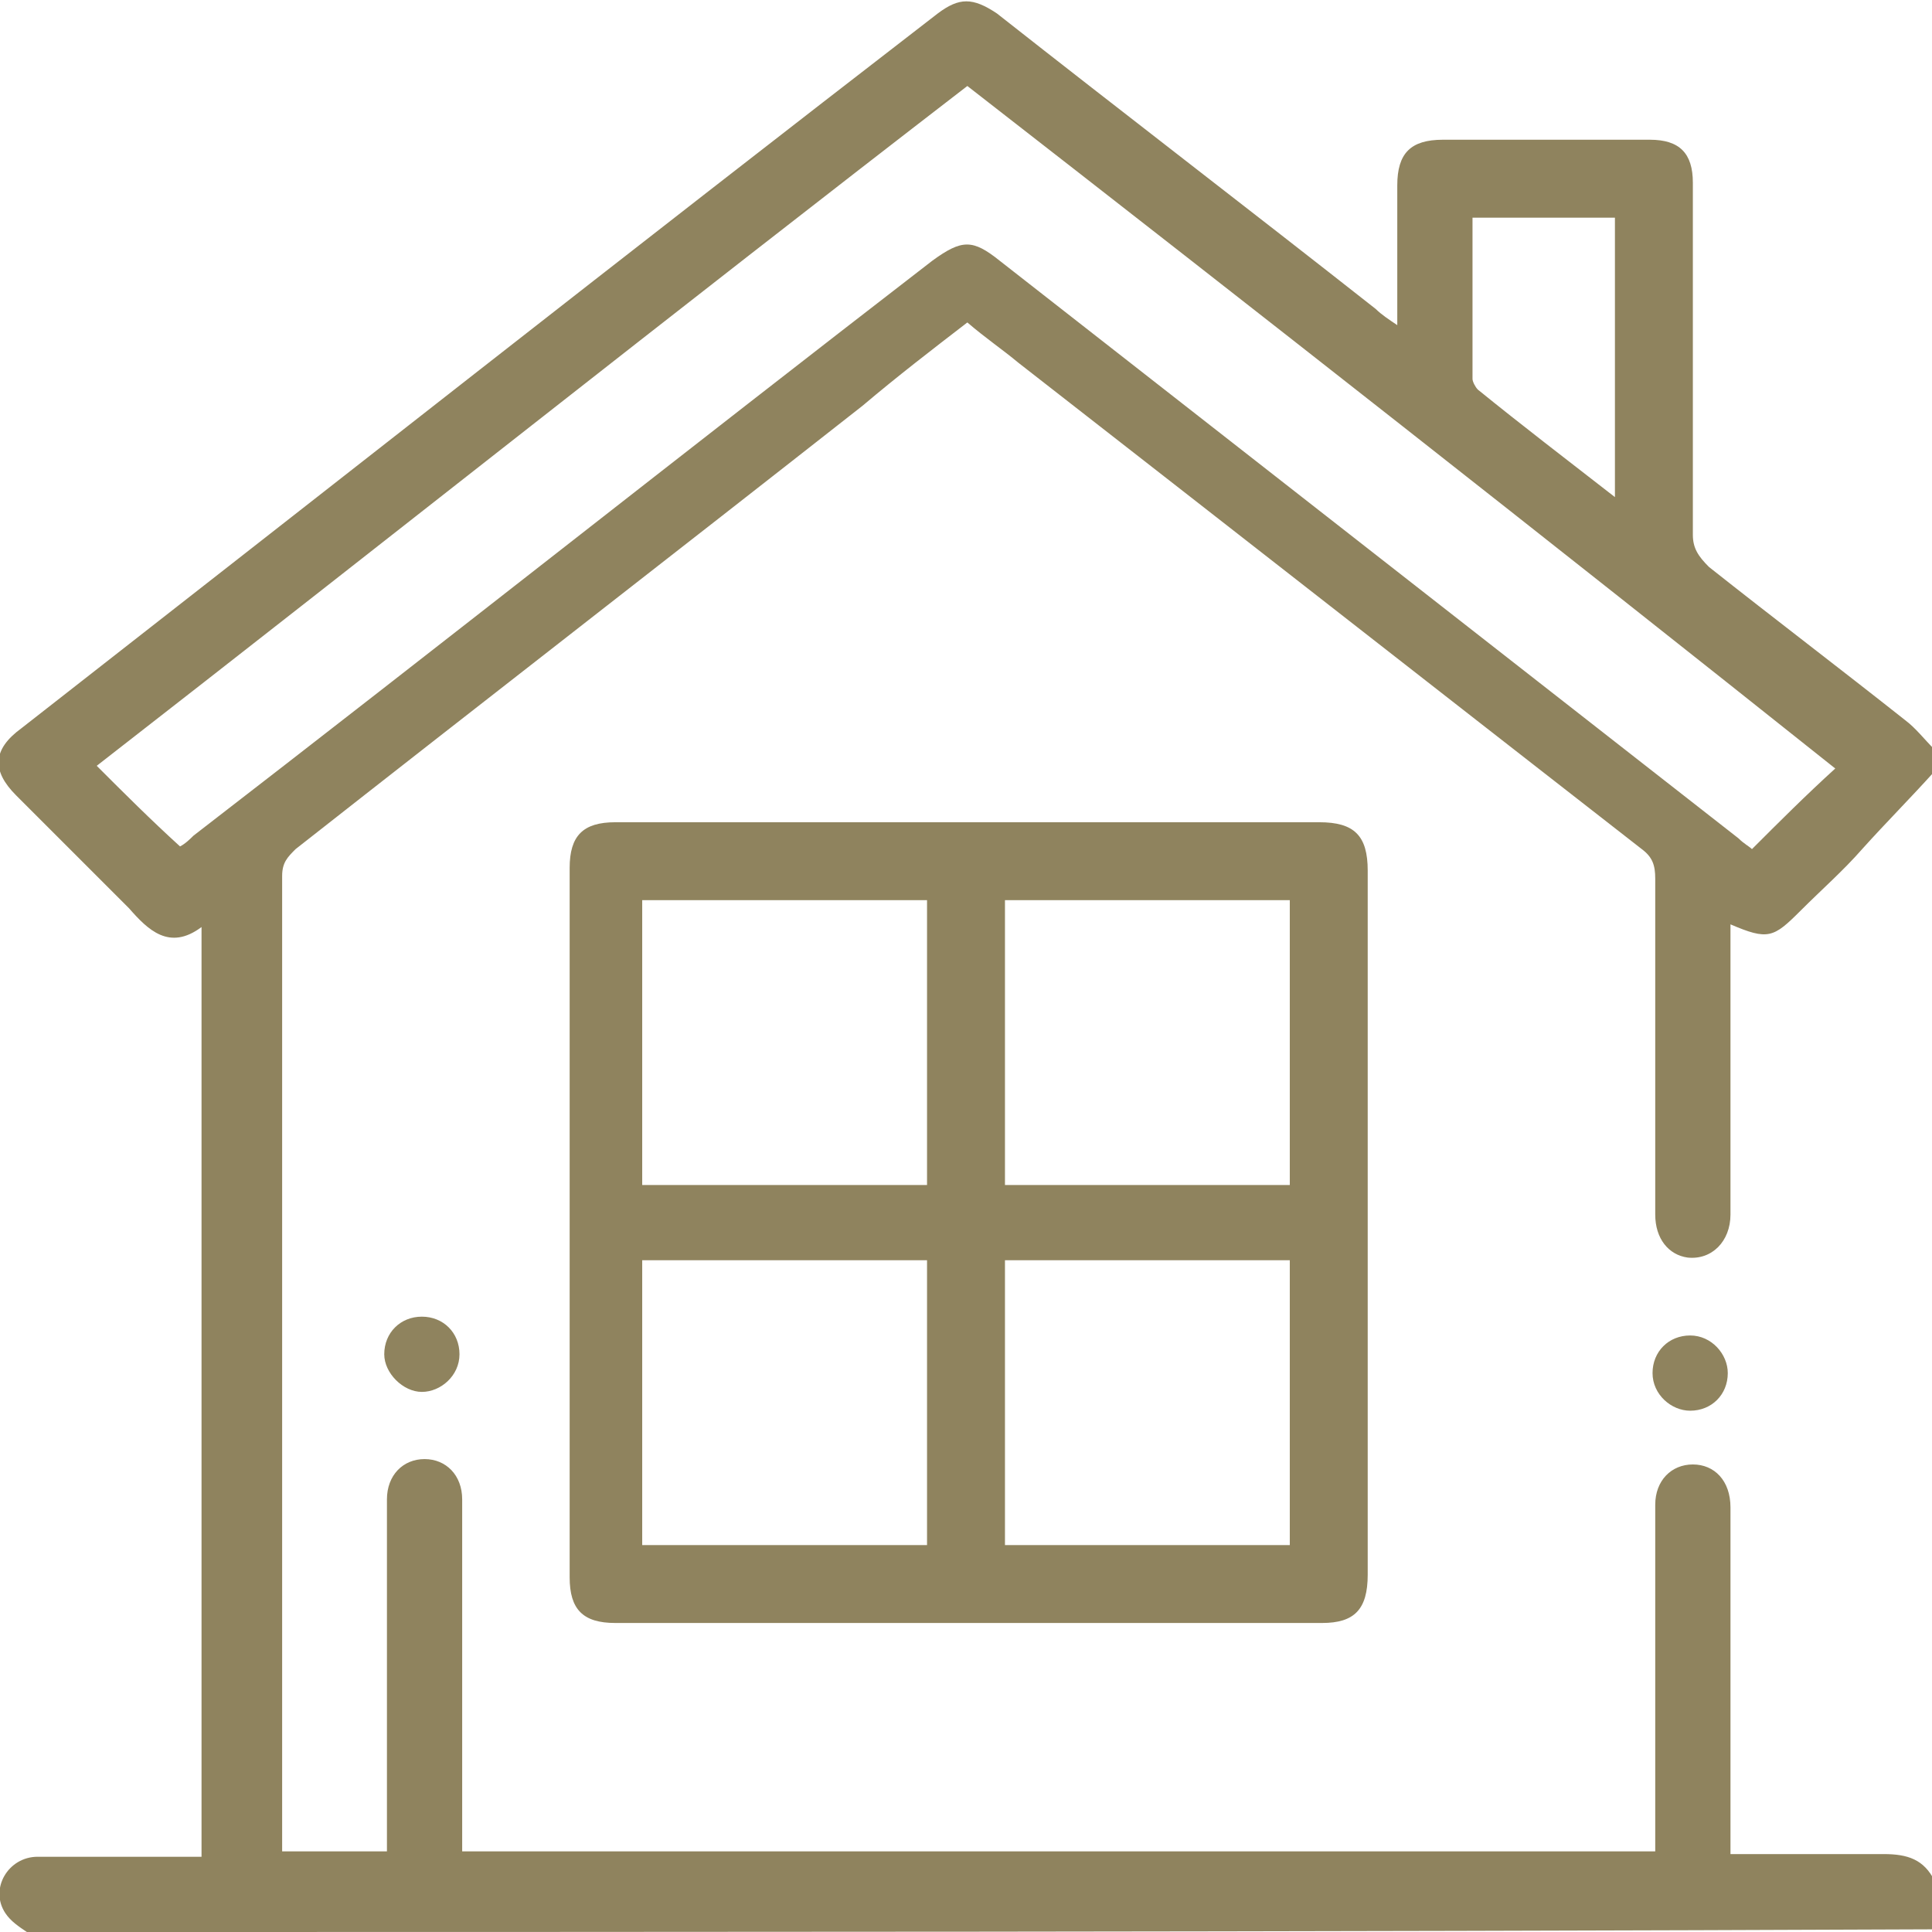 <?xml version="1.0" encoding="utf-8"?>
<!-- Generator: Adobe Illustrator 23.0.1, SVG Export Plug-In . SVG Version: 6.00 Build 0)  -->
<svg version="1.1" id="Layer_1" xmlns="http://www.w3.org/2000/svg" xmlns:xlink="http://www.w3.org/1999/xlink" x="0px" y="0px"
	 viewBox="0 0 71.9 71.9" style="enable-background:new 0 0 71.9 71.9;" xml:space="preserve">
<style type="text/css">
	.st0{fill:#8F835E;}
</style>
<g>
	<path class="st0" d="M1,71.9c-0.3-0.2-0.6-0.4-0.8-0.7c-0.6-0.9,0.1-2.1,1.2-2.1c1.8,0,3.5,0,5.3,0c0.3,0,0.5,0,0.8,0
		c0-11.5,0-23,0-34.6c-1.2,0.9-2,0.1-2.7-0.7C3.4,32.4,2,31,0.6,29.6c-0.9-0.9-0.9-1.7,0.2-2.5C12.2,18.2,23.5,9.3,34.9,0.5
		c0.8-0.6,1.3-0.6,2.2,0c4.7,3.7,9.4,7.3,14.1,11c0.2,0.2,0.5,0.4,0.8,0.6c0-0.3,0-0.5,0-0.8c0-1.5,0-2.9,0-4.4
		c0-1.2,0.5-1.7,1.7-1.7c2.6,0,5.1,0,7.7,0c1.1,0,1.6,0.5,1.6,1.6c0,4.4,0,8.8,0,13.1c0,0.5,0.2,0.8,0.6,1.2
		c2.4,1.9,4.9,3.8,7.3,5.7c0.4,0.3,0.7,0.7,1.1,1.1c0,0.3,0,0.6,0,0.8c-0.9,1-1.8,1.9-2.7,2.9c-0.7,0.8-1.5,1.5-2.3,2.3
		c-1,1-1.2,1.1-2.6,0.5c0,1,0,2,0,2.9c0,2.6,0,5.2,0,7.9c0,1-0.7,1.7-1.6,1.6c-0.7-0.1-1.2-0.7-1.2-1.6c0-3,0-6.1,0-9.1
		c0-1.1,0-2.2,0-3.4c0-0.5-0.1-0.8-0.5-1.1c-7.7-6-15.5-12.1-23.2-18.1c-0.6-0.5-1.2-0.9-1.9-1.5c-1.3,1-2.6,2-3.9,3.1
		c-7,5.5-14.1,11-21.1,16.5c-0.3,0.3-0.5,0.5-0.5,1c0,11.9,0,23.8,0,35.7c0,0.2,0,0.4,0,0.6c1.3,0,2.6,0,3.9,0c0-0.2,0-0.5,0-0.7
		c0-3.9,0-7.9,0-11.8c0-0.2,0-0.4,0-0.6c0-0.9,0.6-1.5,1.4-1.5c0.8,0,1.4,0.6,1.4,1.5c0,3.2,0,6.3,0,9.5c0,1.2,0,2.4,0,3.6
		c14.8,0,29.5,0,44.4,0c0-0.2,0-0.5,0-0.7c0-3.9,0-7.7,0-11.6c0-0.2,0-0.4,0-0.6c0-0.9,0.6-1.5,1.4-1.5c0.8,0,1.4,0.6,1.4,1.6
		c0,0.4,0,0.9,0,1.3c0,3.8,0,7.6,0,11.6c0.2,0,0.5,0,0.7,0c1.7,0,3.3,0,5,0c0.9,0,1.5,0.2,1.9,1c0,0.6,0,1.2,0,1.8
		C48.3,71.9,24.6,71.9,1,71.9z M6.7,31.5c0.2-0.1,0.4-0.3,0.5-0.4C16.4,24,25.5,16.8,34.7,9.7c1.1-0.8,1.5-0.8,2.5,0
		c9.2,7.2,18.3,14.3,27.5,21.5c0.2,0.2,0.4,0.3,0.5,0.4c1-1,2-2,3.1-3C57.5,20,46.8,11.6,36,3.2C25.1,11.6,14.4,20.1,3.6,28.5
		C4.6,29.5,5.6,30.5,6.7,31.5z M60.1,18.5c0-3.6,0-7,0-10.4c-1.8,0-3.5,0-5.3,0c0,2,0,4,0,6c0,0.1,0.1,0.3,0.2,0.4
		C56.6,15.8,58.3,17.1,60.1,18.5z"/>
	<path class="st0" d="M36,30.6c4.4,0,8.7,0,13.1,0c1.3,0,1.8,0.5,1.8,1.8c0,8.7,0,17.5,0,26.2c0,1.3-0.5,1.8-1.7,1.8
		c-8.8,0-17.5,0-26.3,0c-1.2,0-1.7-0.5-1.7-1.7c0-8.8,0-17.6,0-26.4c0-1.2,0.5-1.7,1.7-1.7C27.2,30.6,31.6,30.6,36,30.6z M34.5,44.1
		c0-3.6,0-7.1,0-10.6c-3.6,0-7.1,0-10.6,0c0,3.6,0,7.1,0,10.6C27.5,44.1,31,44.1,34.5,44.1z M37.4,33.5c0,3.6,0,7.1,0,10.6
		c3.6,0,7.1,0,10.6,0c0-3.6,0-7.1,0-10.6C44.5,33.5,41,33.5,37.4,33.5z M23.9,46.9c0,3.6,0,7.1,0,10.6c3.6,0,7.1,0,10.6,0
		c0-3.6,0-7.1,0-10.6C31,46.9,27.5,46.9,23.9,46.9z M37.4,57.5c3.6,0,7.1,0,10.6,0c0-3.6,0-7.1,0-10.6c-3.6,0-7.1,0-10.6,0
		C37.4,50.5,37.4,54,37.4,57.5z"/>
	<path class="st0" d="M17.1,50.4c0,0.8-0.7,1.4-1.4,1.4c-0.7,0-1.4-0.7-1.4-1.4c0-0.8,0.6-1.4,1.4-1.4C16.5,49,17.1,49.6,17.1,50.4z
		"/>
	<path class="st0" d="M64.3,51.1c0,0.8-0.6,1.4-1.4,1.4c-0.7,0-1.4-0.6-1.4-1.4c0-0.8,0.6-1.4,1.4-1.4
		C63.7,49.7,64.3,50.4,64.3,51.1z"/>
</g>
</svg>
